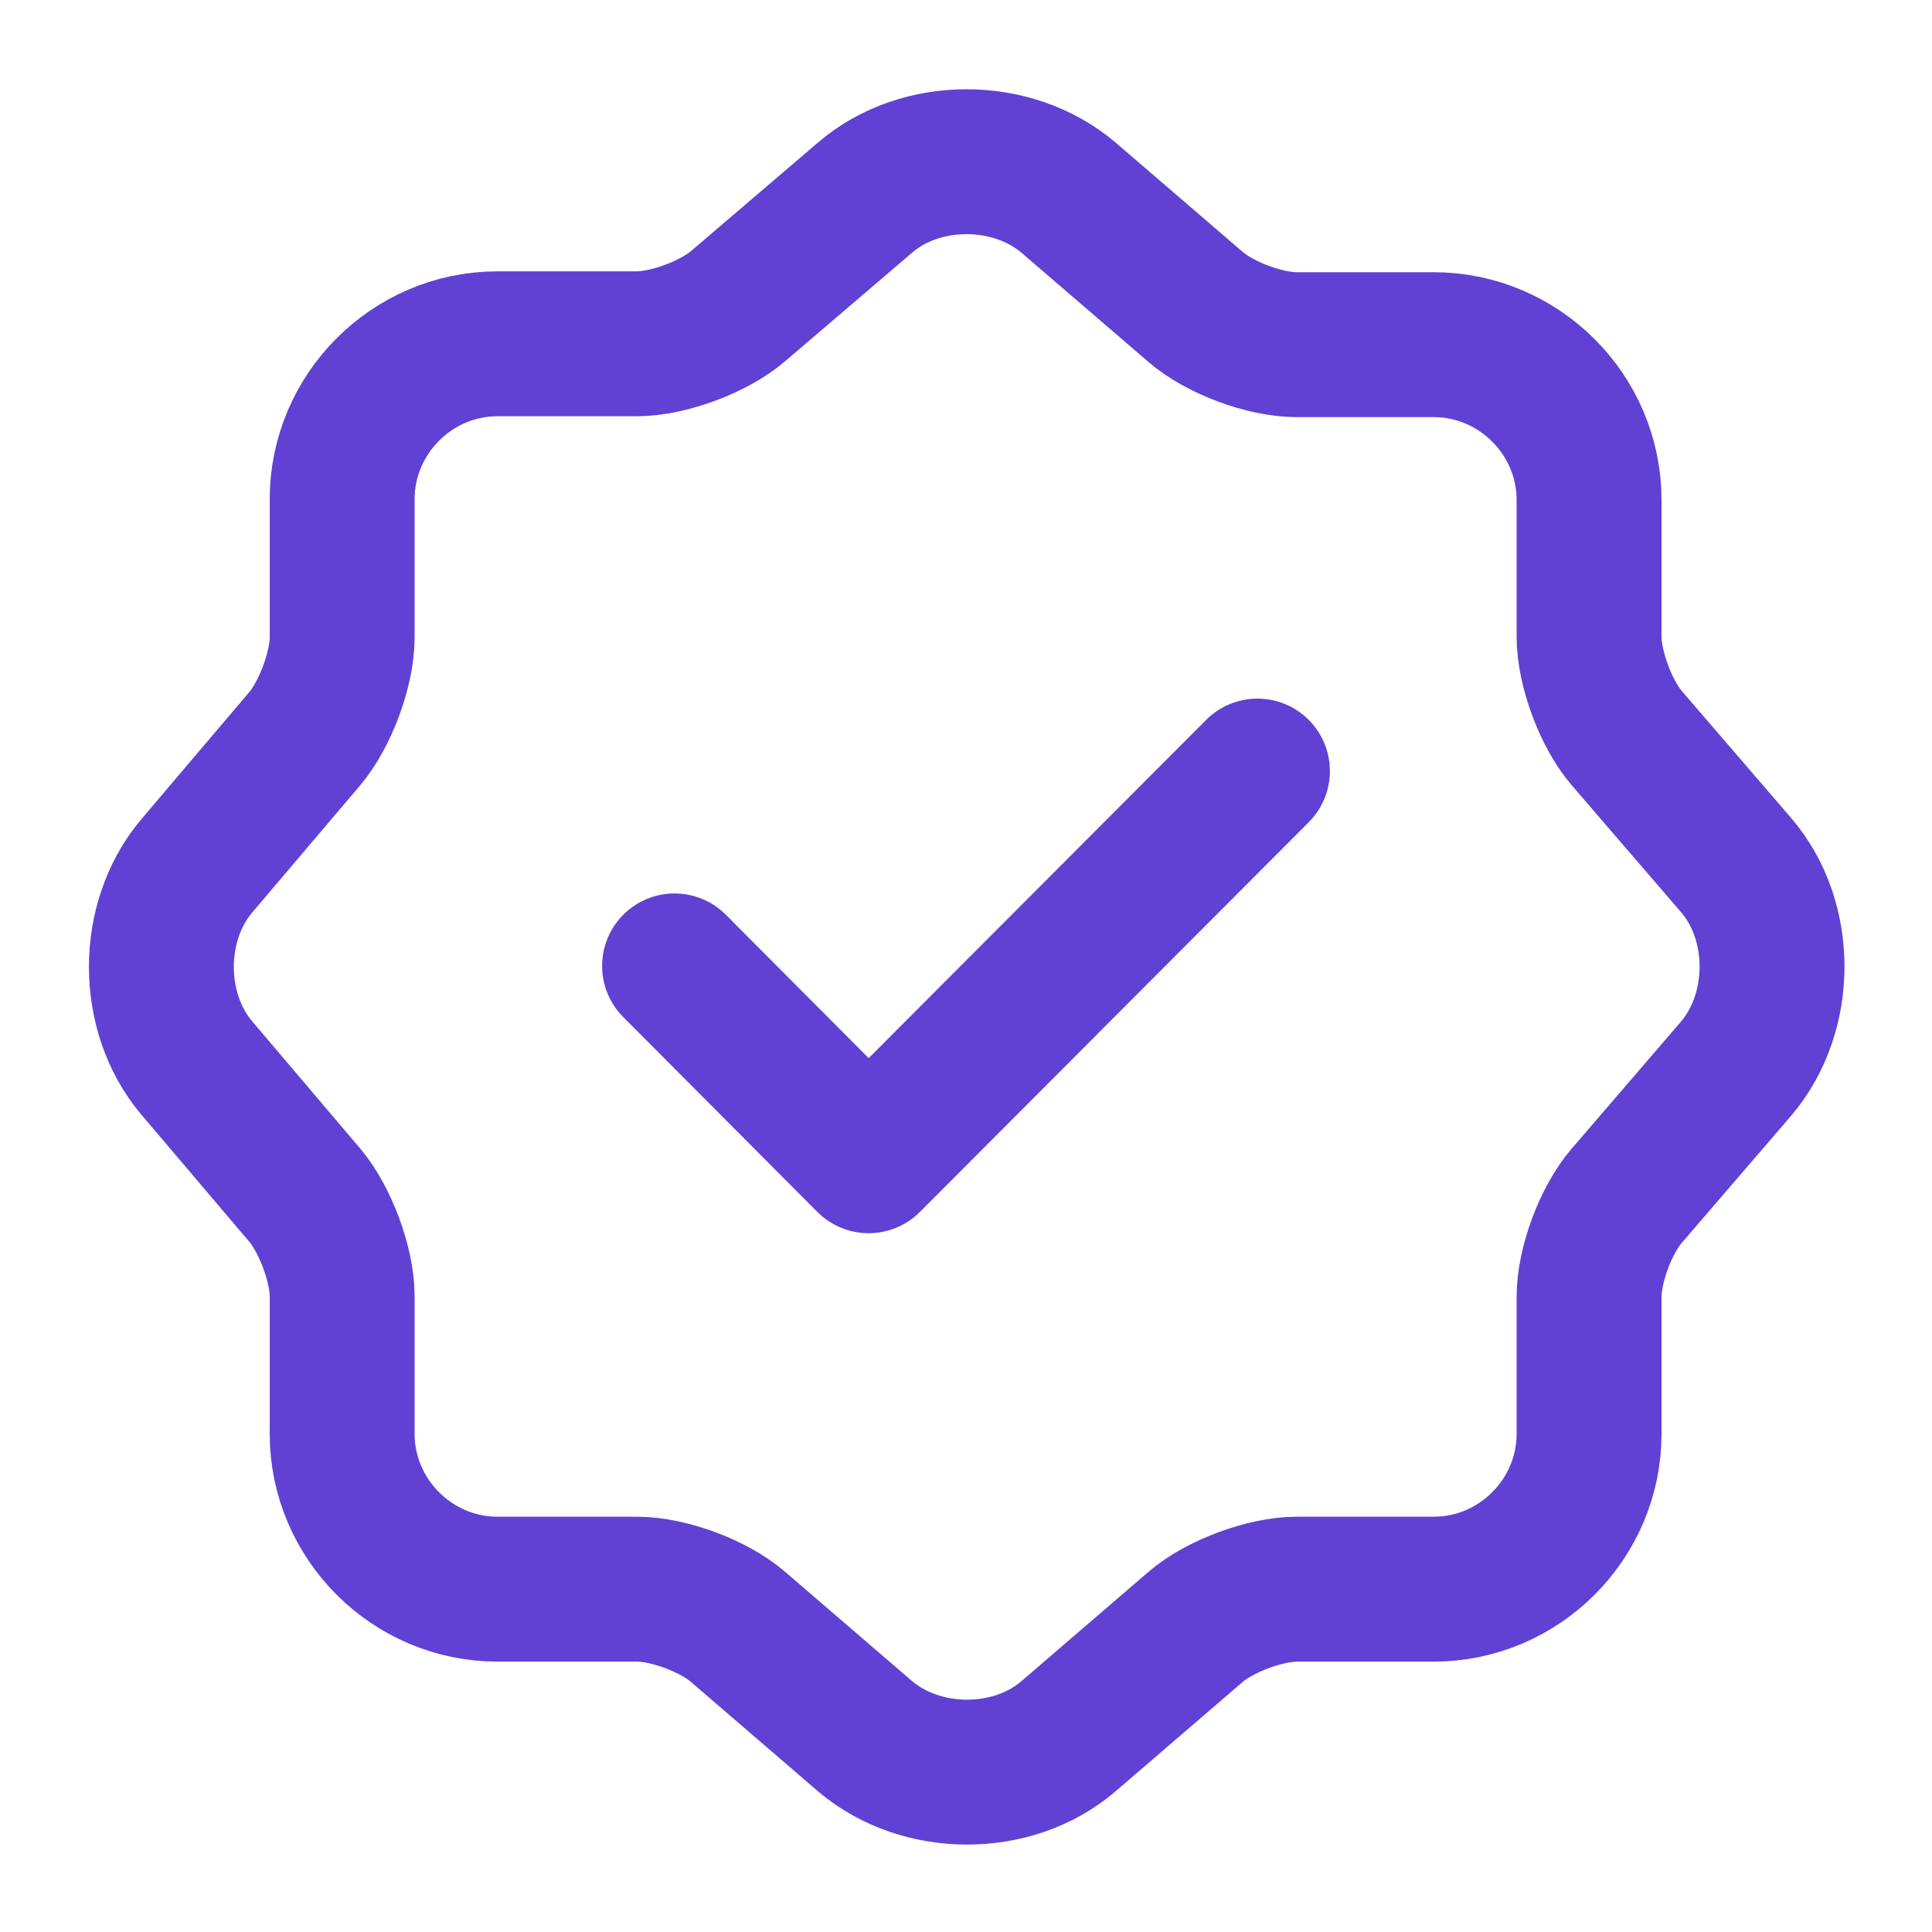 <svg width="20" height="20" viewBox="0 0 20 20" fill="none" xmlns="http://www.w3.org/2000/svg">
<path d="M6.983 9.999L8.992 12.016L13.017 7.982" stroke="#6141D3" stroke-width="1.5" stroke-linecap="round" stroke-linejoin="round"/>
<path d="M8.958 2.043C9.533 1.551 10.475 1.551 11.058 2.043L12.375 3.176C12.625 3.393 13.092 3.568 13.425 3.568H14.842C15.725 3.568 16.45 4.293 16.45 5.176V6.593C16.45 6.918 16.625 7.393 16.842 7.643L17.975 8.959C18.467 9.534 18.467 10.476 17.975 11.059L16.842 12.376C16.625 12.626 16.45 13.093 16.45 13.426V14.843C16.45 15.726 15.725 16.451 14.842 16.451H13.425C13.1 16.451 12.625 16.626 12.375 16.843L11.058 17.976C10.483 18.468 9.542 18.468 8.958 17.976L7.642 16.843C7.392 16.626 6.925 16.451 6.592 16.451H5.15C4.267 16.451 3.542 15.726 3.542 14.843V13.418C3.542 13.093 3.367 12.626 3.158 12.376L2.033 11.051C1.55 10.476 1.55 9.543 2.033 8.968L3.158 7.643C3.367 7.393 3.542 6.926 3.542 6.601V5.168C3.542 4.284 4.267 3.559 5.15 3.559H6.592C6.917 3.559 7.392 3.384 7.642 3.168L8.958 2.043Z" stroke="#6141D3" stroke-width="1.5" stroke-linecap="round" stroke-linejoin="round"/>
</svg>
